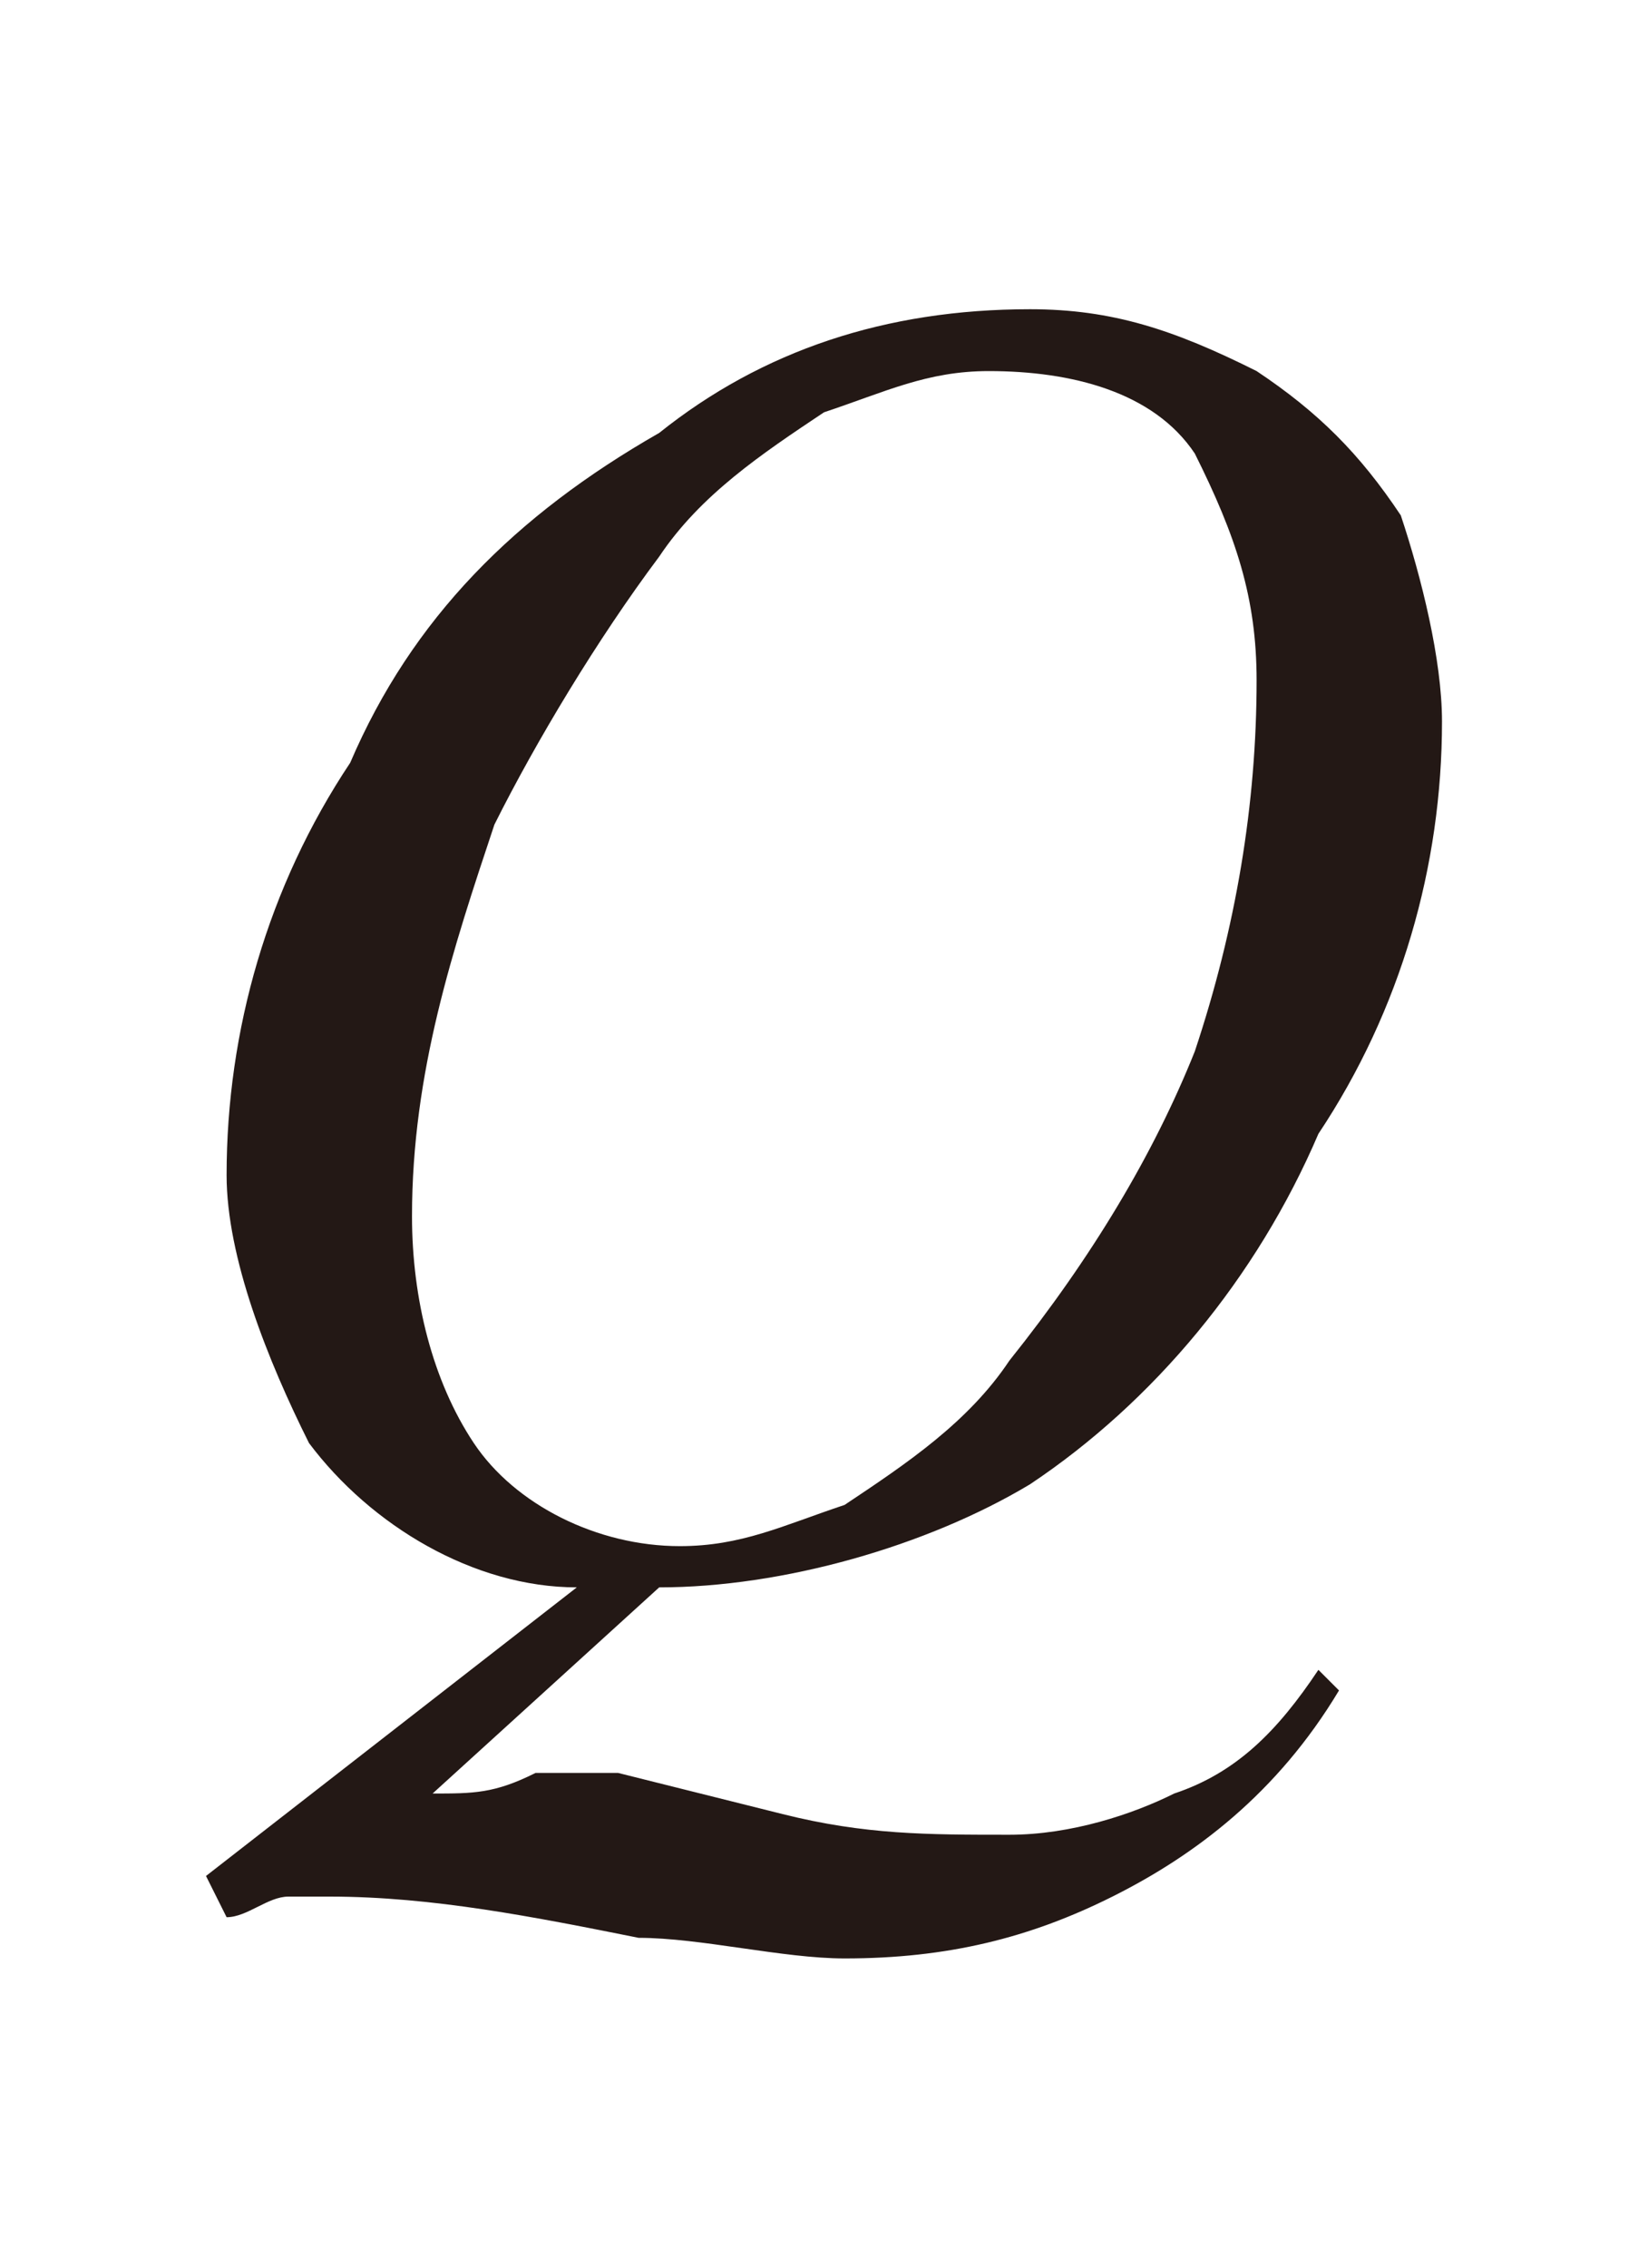 <svg id="レイヤー_1" xmlns="http://www.w3.org/2000/svg" viewBox="0 0 8 11"><style>.st0{fill:#231815}</style><g id="レイヤー_2_3_"><path class="st0" d="M3.2 7.7l-1.1 1c.2 0 .3 0 .5-.1H3l.8.2c.4.1.7.1 1.1.1.3 0 .6-.1.8-.2.3-.1.5-.3.7-.6l.1.1c-.3.5-.7.8-1.1 1-.4.2-.8.3-1.3.3-.3 0-.7-.1-1-.1-.5-.1-1-.2-1.5-.2h-.2c-.1 0-.2.1-.3.1L1 9.1l1.8-1.4c-.5 0-1-.3-1.3-.7-.2-.4-.4-.9-.4-1.3 0-.7.2-1.4.6-2 .3-.7.8-1.2 1.5-1.6.5-.4 1.1-.6 1.8-.6.4 0 .7.1 1.1.3.3.2.5.4.7.7.1.3.2.7.2 1 0 .7-.2 1.4-.6 2-.3.7-.8 1.3-1.4 1.7-.5.3-1.2.5-1.8.5zm1.6-5.9c-.3 0-.5.1-.8.2-.3.2-.6.4-.8.7-.3.4-.6.9-.8 1.3-.2.6-.4 1.2-.4 1.9 0 .4.1.8.3 1.1.2.3.6.5 1 .5.3 0 .5-.1.8-.2.3-.2.6-.4.8-.7.4-.5.7-1 .9-1.5.2-.6.3-1.2.3-1.8 0-.4-.1-.7-.3-1.1-.2-.3-.6-.4-1-.4z" id="レイヤー_1-2_2_"/></g></svg>